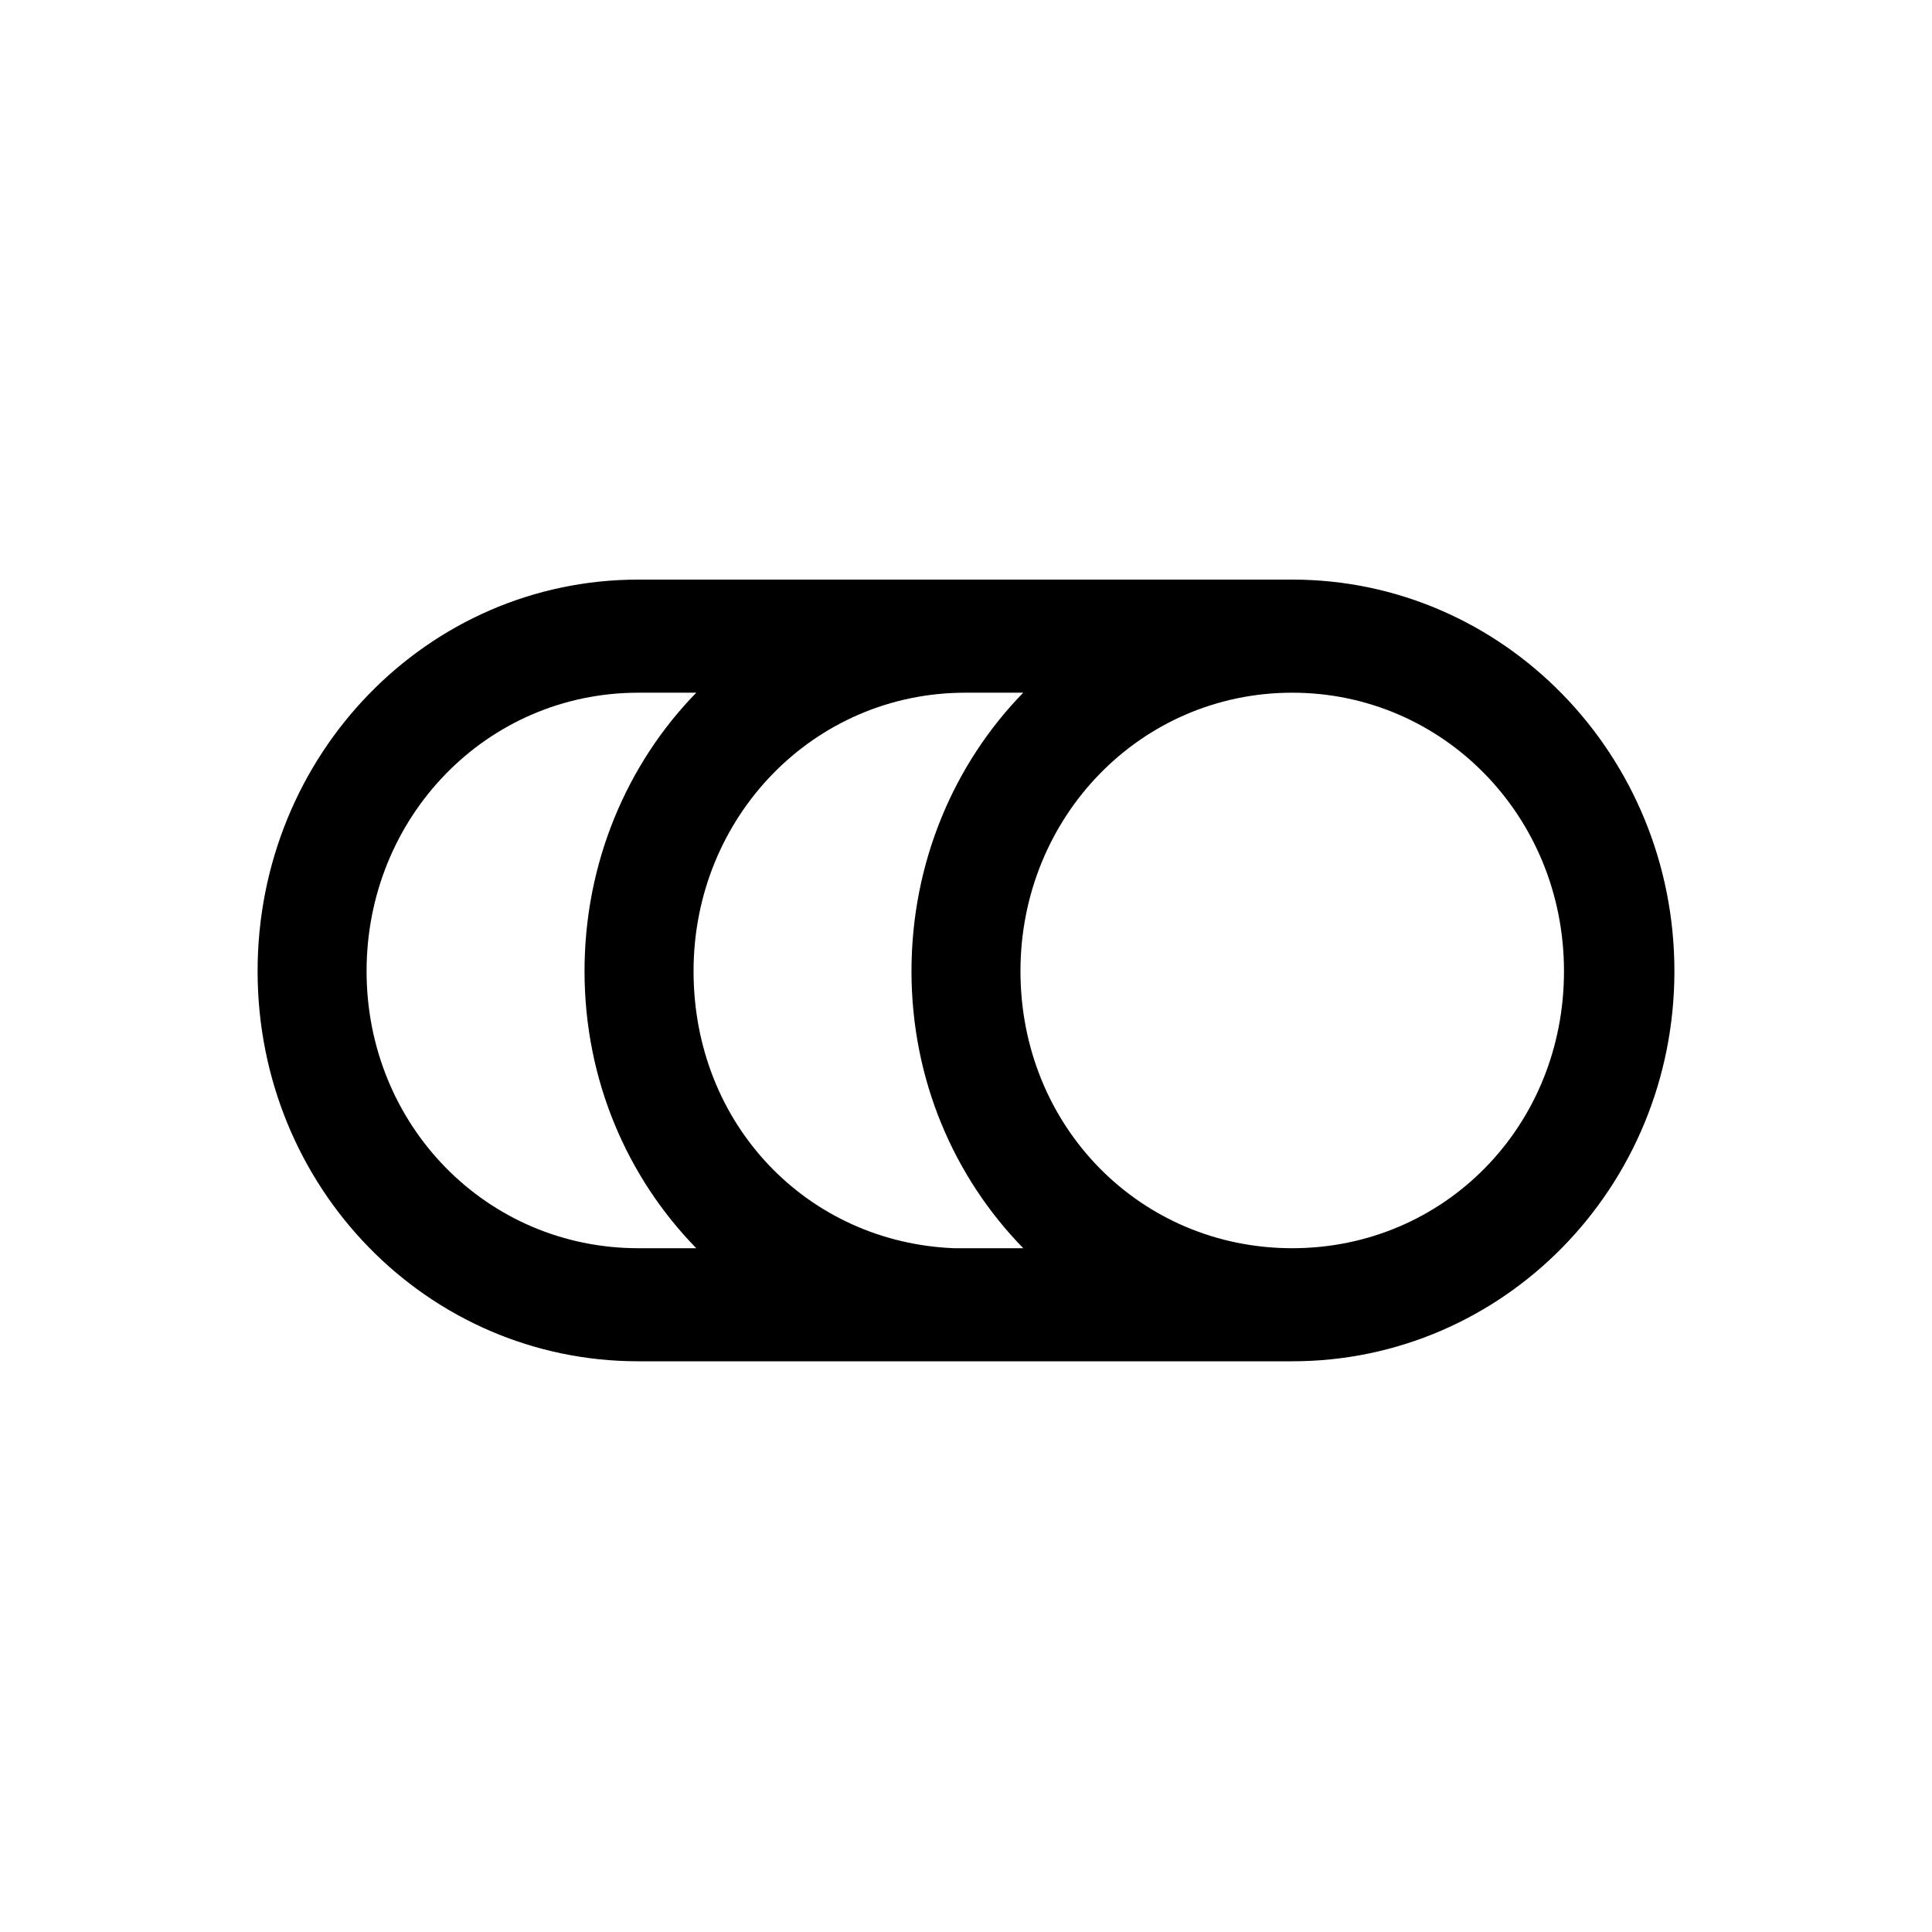 <svg width="120" height="120" viewBox="0 0 120 120" fill="none" xmlns="http://www.w3.org/2000/svg">
<path d="M80.265 36C93.374 36 104 46.886 104 60.321C104 73.754 93.374 84.552 80.265 84.552H39.649C26.537 84.552 16 73.754 16 60.321C16 46.886 26.537 36 39.649 36H80.265ZM63.383 60.321C63.383 69.979 70.838 77.529 80.263 77.529C89.685 77.529 97.142 69.979 97.142 60.321C97.142 50.662 89.601 43.025 80.263 43.025C70.838 43.025 63.383 50.75 63.383 60.321ZM56.614 60.321C56.614 53.559 59.269 47.415 63.555 43.025H59.957C50.53 43.025 43.078 50.75 43.078 60.321C43.078 69.89 50.188 77.178 59.272 77.529H63.558C59.269 73.139 56.614 67.081 56.614 60.321ZM22.769 60.321C22.769 69.89 30.224 77.529 39.649 77.529H43.247C38.961 73.139 36.306 67.081 36.306 60.321C36.306 53.559 38.961 47.415 43.247 43.025H39.649C30.222 43.025 22.769 50.75 22.769 60.321Z" fill="black"/>
</svg>
